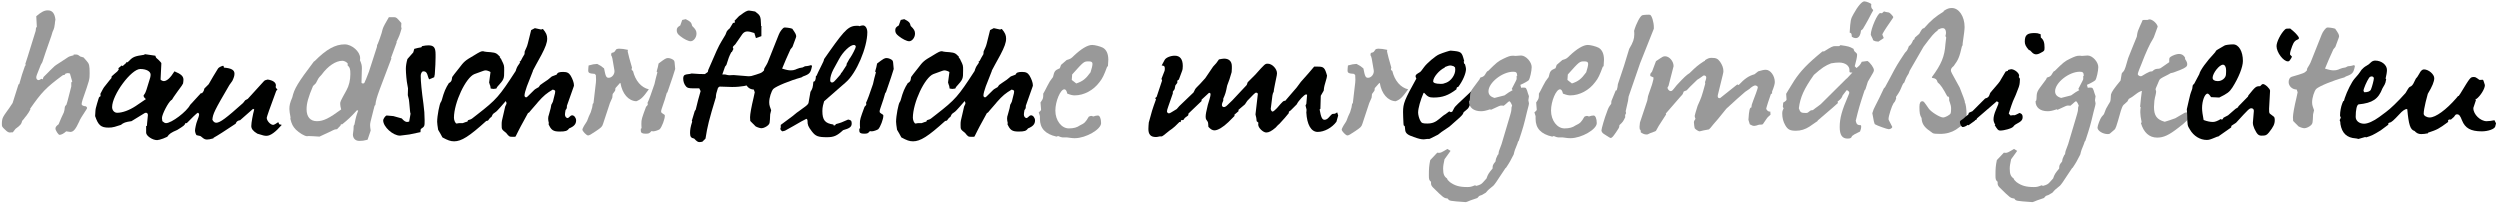 <?xml version="1.0" encoding="utf-8"?>
<!-- Generator: Adobe Illustrator 16.0.4, SVG Export Plug-In . SVG Version: 6.00 Build 0)  -->
<!DOCTYPE svg PUBLIC "-//W3C//DTD SVG 1.1//EN" "http://www.w3.org/Graphics/SVG/1.1/DTD/svg11.dtd">
<svg version="1.1" id="Ebene_1" xmlns="http://www.w3.org/2000/svg" xmlns:xlink="http://www.w3.org/1999/xlink" x="0px" y="0px"
	 width="825px" height="67px" viewBox="0 0 825 67" enable-background="new 0 0 825 67" xml:space="preserve">
<g>
	<rect x="0.425" y="5.673" fill="none" width="887.096" height="60.299"/>
	<path fill="#999999" d="M12.162,9.03l-0.193-3.676c1.677-1.419,2.645-1.935,3.805-1.935c1.483,0,2.258,0.967,2.516,3.031
		c-0.129,0.645-0.193,1.226-0.193,1.419c-0.129,0.968-0.258,1.613-0.387,1.806l-0.387,0.903l-0.387,1.29l-1.871,5.354l-1.096,3.29
		l-0.516,0.903c-1.483,3.676-1.483,3.676-1.483,4.192c0,0.452,0.322,0.838,0.774,0.838c0.193,0,0.581-0.193,0.903-0.451l0.452,0.193
		l0.258-0.774c0.709-0.709,1.483-1.419,2.193-2.193c1.484-1.484,1.613-1.548,2.516-2.128c1.548-1.032,2.516-1.677,2.967-1.935
		c0.709-0.516,0.903-0.581,2.258-0.903v-0.258h0.709c0.581,0,0.709,0.064,1.483,0.645l1.096,0.322l0.968,1.097
		c0.903,0.967,1.032,1.548,1.032,4.063c0,2.128,0,2.128-2.322,8.772c-0.193,0.645-0.322,1.161-0.322,1.419
		c0,0.451,0.516,0.709,1.419,0.774c0.258,0.193,0.387,0.387,0.387,0.516c0,0.129-0.064,0.258-0.193,0.451
		c-1.226,1.806-2.451,3.87-2.387,3.999c-1.225,2.644-1.935,3.483-2.967,3.483c-0.129,0-0.516-0.064-1.354-0.193
		c-0.774,0.709-1.612,1.161-2.193,1.161c-0.387,0-1.354-1.483-1.354-2.064c0-0.516,0.322-0.903,1.032-1.419
		c0.839-1.999,0.968-2.322,1.742-3.934c0.193-0.581,0.258-1.097,0.258-1.226c0.064-0.774,0.129-0.838,0.581-1.29l0.323-1.032
		c0.451-1.677,0.903-3.548,1.161-4.515l0.129-0.516v-1.096c0-0.258,0-0.323,0.322-0.452l-0.774-2.709
		c-0.323-0.064-0.516-0.129-0.645-0.129c-0.193,0-0.452,0.064-0.838,0.193l-0.258,0.387c-0.451,0.064-0.451,0.064-0.709,0.193
		c-5.418,3.999-6.901,5.547-10.707,11.029l0.129,0.129c-0.516,0.968-0.581,1.097-1.29,2.064c-0.581,0.709-0.645,0.774-0.903,1.161
		L7.324,39.86c-0.258,1.096-0.581,1.483-2.193,2.645l-0.903,1.161H3.841C3.519,43.73,3.325,43.73,3.261,43.73
		c-0.452,0-0.903-0.258-1.548-0.902c-1.097-1.032-1.097-1.032-1.097-2c0-0.903,0.129-1.677,0.452-2.257
		c0.193-0.387,0.581-0.967,1.097-1.677c0.451-0.58,1.161-1.612,1.999-2.902c0.516-1.612,0.903-2.773,1.935-6.127l0.258-0.129
		c0.838-2.967,0.967-3.418,1.87-5.934c0.194-0.194,0.258-0.323,0.258-0.387l-0.129-0.322l0.774-2.387l2.644-8.514l0.129-1.161
		H12.162z"/>
	<path fill="#000100" d="M39.058,22.51l1.097-0.903l0.322,0.194l1.161-1.032l0.129-0.322l0.323,0.129
		c1.806-1.871,2.128-2,5.611-2.516v-0.193l3.547,0.516l0.258,0.645c0.258,0.258,0.516,0.516,0.645,0.58
		c0.645,0.645,1.097,1.097,1.097,1.29l-0.258,5.289c-0.064,0.193,0.645,0.581,1.032,0.581c1.032,0,2.193-1.032,3.547-3.225
		c2.193,0.903,2.967,1.612,2.967,2.773c0,0.323-0.064,0.774-0.129,1.226l-0.451,0.774c-0.903,1.226-1.806,2.451-2.645,3.676
		l-0.516,0.839c0,0.064-0.129,0.129-0.258,0.193c-0.968,0.645-3.096,4.708-3.096,5.934c0,0.193,0.064,0.58,0.129,1.032
		c0.516,0.452,0.839,0.645,1.226,0.645c1.806,0,6.837-3.806,7.934-5.999l3.547-3.87h0.387c0.323-0.387,0.516-0.645,0.581-0.839
		l0.194-0.709l1.419-1.419c0.967-1.741,2-3.418,3.031-5.095c0.129-0.323,0.774-0.709,1.548-0.968h0.323l0.129,0.581
		c2.451,0.194,3.483,0.774,3.483,2c0,0.709-0.193,1.29-0.709,2.387l-0.967,1.354c-4.902,8.385-5.482,9.546-5.612,11.48
		c0.387,0.709,0.774,0.968,1.29,0.968c1.226,0,3.29-1.548,8.836-6.515l0.709-0.903c0.452-0.258,0.774-0.452,0.838-0.452l5.289-5.805
		c0.258-0.323,0.645-0.452,1.29-0.581c1.742,0.258,2.709,0.967,2.709,1.935l-0.064,0.451v0.129c0,0.129,0,0.129,0.581,0.838
		l-0.387,0.322c-2.128,5.676-3.16,8.708-3.16,8.965c0,0.968,1.225,2.322,2.128,2.322c0.258,0,0.967-0.387,1.677-0.903l0.323,0.709
		l0.838,0.194c-2.064,2.386-3.741,3.612-5.031,3.612c-0.645,0-1.032-0.064-3.031-0.709c-1.419-0.839-2-1.613-2-2.516
		c0-1.096,0.516-3.87,0.968-5.482l-0.387-0.193l-4.257,3.741c-0.838,0.129-1.226,0.451-1.483,1.161
		c-3.483,2.322-5.87,3.87-7.289,4.644l-0.064,0.194c-1.161,0.322-1.612,0.387-2.128,0.387s-0.968-0.193-1.419-0.581
		c-0.387-0.322-0.709-0.58-0.774-0.58l-1.161-0.258c-0.258-0.064-0.581-1.032-0.581-1.548c0-0.516,0.387-2.451,0.709-3.161
		c0.387-0.967,0.645-1.742,0.645-2.193c0-0.194-0.258-0.516-0.387-0.516c-0.129,0-0.709,0.452-1.484,1.226l-2.193,2.193h-0.451
		c-0.258,0.709-0.516,0.903-2.709,2.258c-2,0.838-2.645,1.29-3.29,2.257l-1.354,0.581c-0.903,0.322-1.612,0.516-2,0.516
		c-1.548,0-3.612-1.419-3.612-2.451v-2.193l0.258-0.064l0.064-0.903c0.129-1.354,0.258-2.322,0.258-2.645
		c0-0.516-0.258-0.774-0.645-0.774c-0.129,0-0.323,0.064-0.452,0.129l-4.321,2.645c-1.935,0.258-2.645,0.516-3.483,1.226
		l-2.064,0.645c-0.645,0.193-1.354,0.258-2,0.258c-2.516,0-3.418-0.774-4.451-3.805c0.064-1.419,0.129-2.322,0.258-2.709
		c0.258-0.968,0.516-1.935,0.838-2.903c0.064-0.387,0.258-0.709,0.322-0.709l0.387-0.258l-0.064-0.774
		c0.645-1.29,1.161-2.193,1.483-2.516l1.483-1.87l0.709-0.839v-0.322c0-0.193,0-0.193,0.967-1.032
		c0.968-0.774,0.968-0.774,1.419-1.419L39.058,22.51z M48.152,32.701c-0.516-0.387-0.774-0.838-0.774-1.096
		c0-0.129,0-0.129,0.452-0.774c0.193-0.258,0.709-1.677,1.419-4.192c0.258-0.709,0.452-1.419,0.452-2
		c0-1.097-1.419-1.871-3.418-1.871c-2.967,0-9.288,8.514-9.288,12.577c0,1.032,0.709,1.871,1.677,1.871
		c1.741,0,3.999-0.838,6.063-2.193L48.152,32.701z"/>
	<path fill="#999999" d="M123.229,36.377c-1.096,4.257-1.096,4.257-1.096,4.966c0,0.387,0.064,0.967,0.193,1.742l-1.032,3.031
		c-1.226,0.322-1.806,0.387-2.709,0.387c-1.29,0-2.128-0.838-2.128-2.128c0-0.129,0.064-0.71,0.193-1.548l0.064-1.291l0.258-0.451
		c0.452-2.387,0.581-2.838,1.226-4.58l-0.387-0.129c-2.129,2.322-2.967,3.096-4.967,4.708l-0.322-0.129l-0.129,0.452l-1.161,1.226
		c-0.645,0.064-0.774,0.064-1.29,0.323l-0.387,0.193c-0.581,0.258-2.258,1.097-4.128,1.935l-2.064-0.129l-1.612-0.064
		c-0.193,0.064-0.322,0.064-0.387,0.064c-0.839,0-2.645-1.097-3.741-2.192c-0.967-1.032-1.354-1.742-1.806-3.548l0.064-0.452
		c-0.258-1.354-0.387-2.193-0.387-2.773c0-1.226,0.193-2.064,0.967-3.87c0.645-2.838,1.742-4.708,7.16-11.868l0.193-0.064
		c3.87-3.935,6.837-5.547,9.933-5.547c2.386,0,5.095,2.387,5.095,4.515c0,0.193,0,0.387-0.064,0.709
		c0.516,1.161,0.645,1.741,0.645,2.645l-0.129,4.708c0,0.194,0.193,0.323,0.387,0.323c0.516,0,0.516,0,0.838-0.838
		c0.129-0.194,0.129-0.194,1.226-3.032l2.645-8.191l0.064-0.645l0.193-0.322c0.645-1.612,0.709-1.871,1.29-3.612
		c0.387-1.613,0.516-1.871,1.097-2.967c0.258-0.387,0.516-0.838,0.774-1.354c0.193-0.322,0.387-0.645,0.516-0.903h1.806
		c0.709,0.064,0.774,0.129,2.322,1.935l-0.064,1.226c0,0.129,0.064,0.322,0.129,0.581c-0.581,2.064-0.709,2.386-1.677,4.386
		l0.065,0.193l-1.871,5.096l0.129,0.193l-3.806,10.062c-0.967,2.644-1.354,3.87-1.483,5.289l-0.258,0.258L123.229,36.377z
		 M104.396,27.154c-0.064,0.258-0.452,0.645-1.097,1.226c-1.548,3.676-2.128,5.676-2.128,7.675c0,2.516,1.226,3.935,3.418,3.935
		c2.128,0,4.063-0.967,7.998-3.87c-0.193-0.709-0.323-1.354-0.323-1.806c0-0.774,0-0.774,2.064-4.515
		c0.839-1.483,1.29-3.354,1.29-5.354c0-1.677-0.129-2.128-0.967-2.967c0.064-0.129,0.129-0.258,0.129-0.322
		c0-0.452-1.032-1.097-1.806-1.097c-2.193,0-4.772,1.742-6.836,4.58c-0.581,0.581-0.968,1.032-1.097,1.29L104.396,27.154z"/>
	<path fill="#000100" d="M136.709,16.125c1.097-0.322,1.29-0.322,2.322-0.516l0.258-0.387c0.967-0.193,1.419-0.258,2.064-0.258
		c1.806,0,2.386,0.709,2.386,2.967v1.032l-0.064,2.387c-0.064,1.548-0.129,2.645-0.193,3.16l-0.129,0.645
		c0,0.194-0.064,0.387-0.193,0.387l-1.548,0.645c-0.129-0.258-0.193-0.516-0.258-0.581c-0.452-1.677-0.774-2.064-1.677-2.064
		c-0.451,0-0.838,0.709-0.838,1.483c0,1.935,0.323,5.096,0.903,9.288c0.258,1.806,0.387,3.612,0.387,5.354
		c0,1.999,0,2.064-1.161,2.838c-0.129,0.064-0.193,0.323-0.193,0.709v0.387l-3.676,0.774c-3.032,0.387-3.032,0.387-3.096,0.387
		c-2.322,0-5.547-2.902-5.547-5.031c0-0.516,0.774-1.613,1.161-1.613l2.193,0.194l2.773,0.774c0.709,0.838,1.29,1.161,1.742,1.161
		c0.193,0,0.451-0.064,0.709-0.129l0.451-2.58c-0.129-0.322-0.129-0.58-0.193-1.096c-0.193-2.193-0.322-3.741-0.452-3.999
		c-0.129-0.581-0.258-1.032-0.258-1.032l0.064-2.258c0-0.129-0.064-0.516-0.193-1.096c-0.258-1.097-0.516-3.87-0.516-5.354
		c0-0.968,0.193-2.128,0.516-3.225l1.935-2.193L136.709,16.125z"/>
	<path fill="#000100" d="M163.799,29.218c-0.452,0.064-0.774,0.129-0.968,0.129s-0.516-0.065-0.903-0.129
		c-0.064-0.516-0.129-1.032-0.258-1.161c-0.129-0.516-0.258-0.839-0.258-0.839l0.452-3.418c0-0.129-1.097-0.58-1.548-0.58
		c-0.258,0-0.581,0.064-0.903,0.193l-2.838,1.032c-2.838,1.097-6.772,9.417-6.772,14.448c0,0.839,0.516,1.935,0.903,1.871
		l0.774-0.129h1.226c0.838-0.323,1.032-0.387,1.548-0.516l0.193-0.451c0.709-0.194,1.161-0.387,1.29-0.516l1.741-1.354
		c6.386-4.966,7.224-5.934,12.707-14.383l0.129-0.452c0.323-0.903,0.516-1.226,1.354-2.386l-0.258-0.129
		c0.258-0.194,0.451-0.387,0.451-0.387c0.194-0.387,0.387-0.774,0.581-1.097l0.645-1.096l0.064-0.903
		c0.064-0.129,0.258-0.581,0.581-1.29c0.323-0.709,0.323-0.774,1.548-5.741l1.226-0.645l2.064,0.452l0.581-0.193
		c1.097,1.29,1.419,2.064,1.419,3.225c0,1.29-0.581,2.838-1.871,5.289l-1.806,3.29l-1.032,1.935v0.129l-2,5.095
		c-0.451,1.29-0.774,2.387-0.774,3.032c0,0.322,0.258,0.581,0.516,0.581s0.258,0,2.709-2.451c0.129-0.129,0.387-0.322,0.645-0.452
		c0.193-0.129,0.516-0.322,0.709-0.387c0.064-0.064,0.387-0.387,0.581-0.774l1.096-0.774c1.29-0.839,1.677-1.097,2.773-2.064
		l1.548-0.581c0.323-0.709,0.839-0.903,2.193-0.903c1.29,0,1.87,0.323,2.451,1.226c0.645,1.097,1.097,2.322,1.097,3.161
		c0,0.129,0,0.258-0.064,0.387l-2.258,6.386c0,0.838-0.064,0.967-0.451,1.419c-0.129,0.774-0.193,1.161-0.193,1.483
		c0,0.645,0.387,1.161,0.903,1.161c0.129,0,0.129,0,1.032-0.774c0.129-0.064,0.258-0.129,0.452-0.129c0.645,0,1.29,0.838,1.29,1.677
		c0,1.225-0.709,2-2.322,2.644c-0.58,0.839-1.161,1.032-3.096,1.032c-2.128,0-2.838-0.451-3.741-2.58l0.193-0.064
		c-0.193-0.645-0.258-1.29-0.258-1.612c0-0.452,0.065-0.838,0.258-1.354c0.322-1.29,0.581-2.064,0.581-2.128
		c0.129-0.645,0.193-1.032,0.193-1.097l0.322-0.581c0.129-0.129,0.323-0.709,0.452-1.419c0.193-0.903,0.387-1.548,0.452-1.806
		l0.064-0.645c0-0.129-0.064-0.258-0.064-0.258l-0.709-0.322c-2.064,1.226-3.032,2-4.966,4.192l-0.194,0.258l-2.128,2.451
		l-0.581,0.709c-0.064,0-0.129,0.064-0.322,0.129l-1.548,2.838c-0.516,0.968-1.226,2.193-1.613,3.032
		c-0.387,0.709-0.709,1.354-0.838,1.677s-0.129,0.322-1.032,0.322c-1.161,0-1.226-0.064-2.193-1.29
		c-1.483-1.161-1.483-1.161-1.483-2.644c0-1.161,0-1.161,0.709-4.063l0.452-2c0.322-0.581,0.451-0.967,0.451-1.097
		c0-0.193-0.129-0.387-0.258-0.709l-1.806,2.064c-0.71,0.774-1.161,1.29-1.354,1.419l-0.968,0.709
		c-0.129,0.065-0.322,0.452-0.581,1.032c-0.516,0.322-0.645,0.516-1.161,1.226l-0.581,0.129c-5.611,5.095-8.191,6.708-10.578,6.708
		c-1.225,0-2.064-0.322-3.87-1.29c-0.645-1.225-0.774-1.419-1.419-2.515c-0.194-1.162-0.323-2.193-0.323-2.645
		c0-1.935,0.774-5.998,1.226-6.514c0.129-0.129,0.193-0.323,0.322-0.709c0.709-2.645,1.29-3.935,2.322-5.547
		c0.581-0.258,0.903-0.709,0.967-1.226l0.129-0.774c0,0,0.258-0.387,0.709-0.968l1.484-1.87c1.741-2.322,2.064-2.58,4.837-4.192
		c2.193-1.354,2.515-1.484,3.16-1.484c0.064,0,0.258,0.065,0.516,0.129c0.129,0.064,1.097,0.129,2,0.193
		c1.741,0.193,1.935,0.322,3.161,1.612l-0.194,0.258l0.258,0.129c0.129,0.064,0.129,0.129,0.193,0.193l0.129,0.323
		c0.903,1.806,0.903,1.806,0.903,3.418c0,2.967,0,2.967-2.322,5.547L163.799,29.218z"/>
	<path fill="#999999" d="M196.242,24.38c-1.806-0.129-2.128-0.322-2.128-1.161c0-0.452,0.064-1.032,0.129-1.613
		c1.483-0.387,1.677-0.451,2.838-0.516c1.161,0.58,1.29,0.709,2.258,1.483c0.516,2.645,0.709,3.096,1.548,3.096
		c1.097,0,2.064-1.29,1.871-2.451c-0.709-4.386-0.709-4.386-1.097-5.031l0.129-0.709c0.581-0.129,0.903-0.258,1.032-0.451
		l0.516-0.709c0.064-0.129,0.58-0.258,0.903-0.258c0.838,0,1.871,0.129,2.967,0.387c-0.064,0.322-0.064,0.451-0.064,0.581
		c0,0.193,0.903,3.676,1.419,5.289c-0.064,0.194-0.129,0.387-0.129,0.581s0.129,0.323,0.452,0.516
		c0.774,3.225,2.709,5.482,5.224,6.063c-1.935,2.709-2.645,3.354-4.128,3.934c-2.645-0.129-4.644-2.515-5.224-5.998h-0.194
		l-1.483,1.677c0,0.516-0.064,0.838-0.193,0.968l-0.709,0.967l-0.129,1.226l-0.774,1.741l-2.258,6.837
		c-0.322,1.032-0.581,1.226-2.386,2.451c-1.613,1.097-2.193,1.419-2.58,1.419c-0.516,0-1.871-1.419-1.871-1.935
		c0-0.258,0.516-1.291,1.161-2.193c0.193-0.323,0.323-0.516,0.387-0.645c0.387-1.032,0.774-2.064,1.225-2.902
		c0.452-1.354,0.581-1.935,0.645-2.709l0.258-0.323l0.645-5.547c0.129-0.903,0.193-1.612,0.193-2.128l-0.064-1.548L196.242,24.38z"
		/>
	<path fill="#999999" d="M211.722,42.311c-0.064-0.645-0.064-1.225-0.064-1.612c0-1.226,0.129-1.677,1.548-5.482
		c0.387-0.322,0.581-0.645,0.581-0.903c0-0.064-0.064-0.194-0.129-0.323c0.451-0.903,1.225-2.967,2.322-6.256
		c0.387-1.741,0.452-2,0.967-3.87l-0.258-0.258c0.387-1.354,0.452-1.548,0.645-2.645c2.128-1.612,2.451-1.806,3.161-1.806
		c0.645,0,1.677,0.451,1.935,0.838c0.194,0.322,0.194,0.516,0.387,2.773l-0.838,2.645l-1.742,5.095l-0.193,0.129
		c-0.258,0.968-0.516,1.871-0.645,2.193c-1.161,3.418-1.226,3.547-1.226,3.934c0,0.387,0,0.387,1.097,1.097
		c0.064,0.064,0.129,0.193,0.129,0.322c0,1.161-0.967,3.677-1.677,4.451c-0.323,0.258-1.548,0.709-2.128,0.709
		c-0.194,0-0.323,0-0.645-0.064c-0.645,0.773-0.839,0.839-1.935,0.839c-1.097,0-1.548-0.259-1.548-1.032v-0.581L211.722,42.311z
		 M226.298,6.321c1.548,0.774,1.871,1.097,2.128,2.257c1.097,1.032,1.419,1.613,1.419,2.516c0,1.29-0.967,2.516-1.935,2.516
		c-0.774,0-2.193-0.709-3.418-1.677c-0.903-0.709-1.161-1.161-1.161-1.935c0-0.709,0.193-1.032,1.161-1.612l0.645-1.806
		L226.298,6.321z"/>
	<path fill="#000100" d="M243.906,5.289l0.581-0.387c1.226-0.967,2.064-1.419,2.645-1.419c0.193,0,0.516,0.064,0.967,0.129
		c0.258,0.064,0.645,0.129,1.097,0.193c1.677,1.226,1.871,1.548,1.935,4.257v0.451l0.193,0.258l-0.064,0.258v1.032v1.87
		l-1.806,0.645l-0.516-1.677c-1.226-0.387-1.677-0.516-2.387-0.516c-0.581,0-1.161,0.322-1.548,0.838l-2.322,3.354
		c-0.064,0.064-0.129,0.193-0.322,0.323c-0.322,0.258-0.516,0.516-0.516,0.774c0,0.064,0.064,0.258,0.194,0.451l-0.516,1.032
		l-0.194,0.064c-0.774,1.483-0.903,1.935-1.612,4.192l-0.452,0.581l-0.903,2.58h0.903c0.709,0.193,1.226,0.258,1.419,0.258
		l1.419-0.064l5.547,0.452l1.032-0.129c0.645,0,1.161,0.516,1.354,1.419l-0.193,0.129l-0.838,0.903l-0.581,0.581h-1.483
		c-0.194,0-0.709,0.064-1.354,0.258c-1.226,0.193-2.387,0.323-3.999,0.323c-0.838,0-2.645-0.065-4.128-0.129l-0.516,0.387
		c-0.516,1.548-0.709,2.257-0.709,3.161c-2.257,7.417-2.773,9.481-3.418,13.609l-1.032,1.031c-0.323,0.064-0.709,0.13-0.968,0.13
		c-0.516,0-0.903-0.259-1.741-1.161c-1.032-0.193-1.354-0.646-1.354-1.807c0-1.096,0.129-1.999,0.709-3.805l-0.129-0.258
		l0.967-3.225l0.322-0.452c0.709-2.967,0.839-3.418,1.613-6.127l-0.452-0.903h-1.871c-1.483,0-2.064-0.129-2.451-0.581
		c-0.645-0.709-0.968-1.677-0.968-2.644c0-0.645,0.194-1.097,0.581-1.226c0.258-0.129,0.645-0.194,1.226-0.258
		c0.193,0,0.516-0.064,0.967-0.193c2.322,0.193,3.225,0.193,4.386,0.193l0.967-0.709l0.129-0.645
		c2.451-5.74,3.418-7.869,4.322-9.352l1.354-2.257l0.387-0.968c0-0.129,0.452-0.709,1.032-1.161l1.096-1.806h0.194
		c0.258,0,0.451-0.129,0.451-0.258c0-0.129-0.064-0.258-0.193-0.387L243.906,5.289z"/>
	<path fill="#000100" d="M267.964,21.801c-0.451,2.257-0.774,2.644-2.967,3.418l-0.516,0.322c-3.805,1.032-8.32,2.902-9.288,3.806
		c-0.645,0.709-1.354,2.902-1.354,4.386c0,0.516,0.064,0.967,0.193,1.354c0.258,0.774,0.452,1.29,0.452,1.29l-0.323,1.354
		c-0.129,2.967-0.129,2.967-0.645,3.547c-0.516,0.516-1.548,1.032-2.193,1.032c-0.452,0-1.161-0.193-1.935-0.58l-1.806-1.806
		c-0.064-0.709-0.064-1.032-0.064-1.226c0-1.032,0.451-3.483,1.161-6.45l0.387-1.806l-0.323-0.903c-1.419,0-2.644-1.097-2.644-2.451
		c0-0.903,0.387-1.548,0.967-1.741c4.192-1.226,4.192-1.226,5.031-2.064l0.129-0.709c0.645-1.032,1.032-1.742,1.097-1.935
		c1.226-3.032,2.451-6.127,3.676-9.224c0.387-1.032,1.354-2.257,1.806-2.322s2,0.129,2.645,0.387c1.096,1.548,1.29,1.935,1.29,2.58
		c0,0.064-0.064,0.258-0.129,0.452l-1.097,2.967l-0.645,0.774c-1.419,3.161-1.677,3.677-2.773,6.386
		c1.419,0.451,2.193,0.581,2.838,0.581c0.581,0,1.032-0.064,1.548-0.258c0.064-0.064,0.581-0.258,1.354-0.516l1.032-0.194
		l0.774-0.387l0.645-0.064c0.193,0,0.774-0.129,1.419-0.323L267.964,21.801z"/>
	<path fill="#000100" d="M261.644,38.248l1.161-0.967l2.58-1.871c0.839-0.58,1.29-1.032,1.419-1.419c0,0,0.258-1.29,0.645-3.676
		c0.709-1.097,0.774-1.419,0.968-3.354c0.581-0.064,0.774-0.581,0.838-1.871c0.064-0.064,0.193-0.064,0.193-0.064l0.581-1.29
		c0.581-1.096,1.097-2.257,1.677-3.418c0.064-0.064,0.129-0.387,0.258-0.838c0.838-1.161,1.548-2.193,1.806-2.58
		c5.353-7.546,6.45-8.514,9.546-8.385l0.193,0.129c0.645-0.193,1.096-0.258,1.29-0.258c0.774,0,1.419,0.967,1.419,2.257
		c0,5.031-3.612,13.545-7.095,16.512l-7.159,6.256l-0.387,1.419c-0.129,0.58-0.193,1.161-0.193,1.806
		c0,3.032,0.903,4.063,3.612,4.451l0.129,0.322c0.451,0,0.516-0.064,0.709-0.452c1.677-0.451,2-0.58,3.999-1.483h0.194
		c0.838,0.194,1.032,0.387,1.032,1.29c0,1.097-0.709,1.612-2.838,2.193c-2,1.87-3.096,2.321-5.289,2.321
		c-2.967,0-3.805-0.322-5.031-1.935s-1.419-2.128-1.419-3.483c0-0.323-0.193-0.645-0.387-0.645l-1.612,0.838
		c-1.806,1.032-3.547,2.064-5.354,3.032c0,0.064-0.387,0.129-0.967,0.258c-0.452-0.322-0.645-0.516-0.645-0.968
		c0-0.064,0.064-0.193,0.129-0.322v-0.838L261.644,38.248z M280.477,19.221c0.839-1.226,1.935-3.418,1.935-3.806
		c0-0.322-0.258-0.581-0.645-0.581c-1.226,0-3.612,2.258-4.902,4.708l-1.871,3.418c-0.645,1.226-1.032,2.516-1.032,3.547
		c0,0.452,0.258,0.709,0.581,0.709c0.516,0,0.516,0,2.773-2.58c0.129-0.258,0.193-0.452,0.258-0.516
		c-0.064,0,0.129-0.129,0.258-0.258l1.548-2.387v-0.387l0.967-1.742L280.477,19.221z"/>
	<path fill="#000100" d="M283.831,42.311c-0.064-0.645-0.064-1.225-0.064-1.612c0-1.226,0.129-1.677,1.548-5.482
		c0.387-0.322,0.581-0.645,0.581-0.903c0-0.064-0.064-0.194-0.129-0.323c0.451-0.903,1.225-2.967,2.322-6.256
		c0.387-1.741,0.452-2,0.967-3.87l-0.258-0.258c0.387-1.354,0.452-1.548,0.645-2.645c2.128-1.612,2.451-1.806,3.161-1.806
		c0.645,0,1.677,0.451,1.935,0.838c0.194,0.322,0.194,0.516,0.387,2.773l-0.838,2.645l-1.742,5.095l-0.193,0.129
		c-0.258,0.968-0.516,1.871-0.645,2.193c-1.161,3.418-1.226,3.547-1.226,3.934c0,0.387,0,0.387,1.097,1.097
		c0.064,0.064,0.129,0.193,0.129,0.322c0,1.161-0.967,3.677-1.677,4.451c-0.323,0.258-1.548,0.709-2.128,0.709
		c-0.194,0-0.323,0-0.645-0.064c-0.645,0.773-0.839,0.839-1.935,0.839c-1.097,0-1.548-0.259-1.548-1.032v-0.581L283.831,42.311z
		 M298.408,6.321c1.548,0.774,1.871,1.097,2.128,2.257c1.097,1.032,1.419,1.613,1.419,2.516c0,1.29-0.967,2.516-1.935,2.516
		c-0.774,0-2.193-0.709-3.418-1.677c-0.903-0.709-1.161-1.161-1.161-1.935c0-0.709,0.193-1.032,1.161-1.612l0.645-1.806
		L298.408,6.321z"/>
	<path fill="#000100" d="M315.242,29.218c-0.452,0.064-0.774,0.129-0.968,0.129s-0.516-0.065-0.903-0.129
		c-0.064-0.516-0.129-1.032-0.258-1.161c-0.129-0.516-0.258-0.839-0.258-0.839l0.452-3.418c0-0.129-1.097-0.58-1.548-0.58
		c-0.258,0-0.581,0.064-0.903,0.193l-2.838,1.032c-2.838,1.097-6.772,9.417-6.772,14.448c0,0.839,0.516,1.935,0.903,1.871
		l0.774-0.129h1.226c0.838-0.323,1.032-0.387,1.548-0.516l0.193-0.451c0.709-0.194,1.161-0.387,1.29-0.516l1.741-1.354
		c6.386-4.966,7.224-5.934,12.707-14.383l0.129-0.452c0.323-0.903,0.516-1.226,1.354-2.386l-0.258-0.129
		c0.258-0.194,0.451-0.387,0.451-0.387c0.194-0.387,0.387-0.774,0.581-1.097l0.645-1.096l0.064-0.903
		c0.064-0.129,0.258-0.581,0.581-1.29c0.323-0.709,0.323-0.774,1.548-5.741l1.226-0.645l2.064,0.452l0.581-0.193
		c1.097,1.29,1.419,2.064,1.419,3.225c0,1.29-0.581,2.838-1.871,5.289l-1.806,3.29l-1.032,1.935v0.129l-2,5.095
		c-0.451,1.29-0.774,2.387-0.774,3.032c0,0.322,0.258,0.581,0.516,0.581s0.258,0,2.709-2.451c0.129-0.129,0.387-0.322,0.645-0.452
		c0.193-0.129,0.516-0.322,0.709-0.387c0.064-0.064,0.387-0.387,0.581-0.774l1.096-0.774c1.29-0.839,1.677-1.097,2.773-2.064
		l1.548-0.581c0.323-0.709,0.839-0.903,2.193-0.903c1.29,0,1.87,0.323,2.451,1.226c0.645,1.097,1.097,2.322,1.097,3.161
		c0,0.129,0,0.258-0.064,0.387l-2.258,6.386c0,0.838-0.064,0.967-0.451,1.419c-0.129,0.774-0.193,1.161-0.193,1.483
		c0,0.645,0.387,1.161,0.903,1.161c0.129,0,0.129,0,1.032-0.774c0.129-0.064,0.258-0.129,0.452-0.129c0.645,0,1.29,0.838,1.29,1.677
		c0,1.225-0.709,2-2.322,2.644c-0.58,0.839-1.161,1.032-3.096,1.032c-2.128,0-2.838-0.451-3.741-2.58l0.193-0.064
		c-0.193-0.645-0.258-1.29-0.258-1.612c0-0.452,0.065-0.838,0.258-1.354c0.322-1.29,0.581-2.064,0.581-2.128
		c0.129-0.645,0.193-1.032,0.193-1.097l0.322-0.581c0.129-0.129,0.323-0.709,0.452-1.419c0.193-0.903,0.387-1.548,0.452-1.806
		l0.064-0.645c0-0.129-0.064-0.258-0.064-0.258l-0.709-0.322c-2.064,1.226-3.032,2-4.966,4.192l-0.194,0.258l-2.128,2.451
		l-0.581,0.709c-0.064,0-0.129,0.064-0.322,0.129l-1.548,2.838c-0.516,0.968-1.226,2.193-1.613,3.032
		c-0.387,0.709-0.709,1.354-0.838,1.677s-0.129,0.322-1.032,0.322c-1.161,0-1.226-0.064-2.193-1.29
		c-1.483-1.161-1.483-1.161-1.483-2.644c0-1.161,0-1.161,0.709-4.063l0.452-2c0.322-0.581,0.451-0.967,0.451-1.097
		c0-0.193-0.129-0.387-0.258-0.709l-1.806,2.064c-0.71,0.774-1.161,1.29-1.354,1.419l-0.968,0.709
		c-0.129,0.065-0.322,0.452-0.581,1.032c-0.516,0.322-0.645,0.516-1.161,1.226l-0.581,0.129c-5.611,5.095-8.191,6.708-10.578,6.708
		c-1.225,0-2.064-0.322-3.87-1.29c-0.645-1.225-0.774-1.419-1.419-2.515c-0.194-1.162-0.323-2.193-0.323-2.645
		c0-1.935,0.774-5.998,1.226-6.514c0.129-0.129,0.193-0.323,0.322-0.709c0.709-2.645,1.29-3.935,2.322-5.547
		c0.581-0.258,0.903-0.709,0.967-1.226l0.129-0.774c0,0,0.258-0.387,0.709-0.968l1.484-1.87c1.741-2.322,2.064-2.58,4.837-4.192
		c2.193-1.354,2.515-1.484,3.16-1.484c0.064,0,0.258,0.065,0.516,0.129c0.129,0.064,1.097,0.129,2,0.193
		c1.741,0.193,1.935,0.322,3.161,1.612l-0.194,0.258l0.258,0.129c0.129,0.064,0.129,0.129,0.193,0.193l0.129,0.323
		c0.903,1.806,0.903,1.806,0.903,3.418c0,2.967,0,2.967-2.322,5.547L315.242,29.218z"/>
	<path fill="#999999" d="M342.783,37.087c0.516-0.387,0.773-0.709,0.773-0.903l-0.193-2.386c0,0,0.064-0.129,0.193-0.258
		c0.71-1.032,0.71-1.161,0.71-2.645c0.193-0.387,0.387-0.709,0.516-0.903c0.516-1.032,1.226-2.386,1.677-3.16
		c0.193-0.258,0.517-0.709,1.032-1.419c0.451-2,0.645-2.193,2.258-2.902l0.387-1.097l1.87-1.612c1.29-0.387,1.419-0.452,2.387-1.419
		c2.387-2.258,4.515-3.548,5.998-3.548c0.903,0,2.645,0.452,3.548,0.903c1.161,0.645,1.806,2,1.806,3.999
		c0,0.451-0.064,1.354-0.129,2.128l-0.258,0.129c-1.032,2.773-1.483,3.805-2.516,5.095c-1.999,2.709-5.16,4.386-8.191,4.386
		c-0.645,0-1.29-0.129-2.451-0.581c-0.193-0.903-0.516-1.419-0.967-1.419c-1.29,0-2.967,3.934-2.967,7.03
		c0,3.225,1.999,5.869,4.45,5.869c1.612,0,2.709-0.322,3.611-0.967c1.613-0.774,1.871-1.032,2.968-2.902
		c0.387-0.193,0.645-0.258,0.838-0.258c0.129,0,0.322,0.065,0.646,0.194c0.516-0.194,1.096-0.323,1.548-0.323
		c0.58,0,1.032,1.032,1.032,2.516c0,2.063-5.031,4.967-8.644,4.967c-0.322,0-0.709,0-1.161-0.064
		c-0.838-0.13-1.354-0.194-1.483-0.194h-1.419c-0.258,0-0.773-0.129-1.483-0.451l-0.516,0.193c-3.741-0.838-5.482-2.773-5.482-5.869
		v-0.193v-0.709L342.783,37.087z M355.167,27.541c2.128-0.709,3.096-1.483,4.708-3.676c0.387-1.161,0.645-2.258,0.645-2.773
		c0-0.581-0.322-0.839-1.225-0.839c-1.613,0-1.613,0-5.482,4.322l-0.13,1.806L355.167,27.541z"/>
	<path fill="#000100" d="M383.289,25.993l1.032-2.645c0.064-0.323,0.064-0.581,0.064-0.774c0-0.709-0.193-0.903-1.032-0.968
		l0.968-1.806c0.387-0.774,1.935-1.419,3.354-1.419c1.742,0,2.645,1.161,2.645,3.418c0,0.645-0.064,1.225-0.258,1.677l-1.032,2.773
		c-0.322,0.193-0.451,0.323-0.516,0.387v0.709l-0.645,0.838l-0.194,0.967c0.064,0.129-0.258,0.645-0.645,1.097v0.581l-1.483,4.257
		c-0.322,0.838-0.451,1.419-0.451,1.677c0,0.323,0.322,0.645,0.645,0.645c0.193,0,0.451-0.129,0.774-0.322l1.806-1.097l0.838-0.967
		l4.709-4.515c0.451-0.967,0.58-1.226,1.032-1.677c0.967-0.968,1.354-1.354,2.838-3.032l2.58-3.805
		c1.031-1.097,1.16-1.226,1.935-2.387c0.71-0.129,1.29-0.258,1.677-0.258c1.677,0,2.58,0.903,2.58,2.58v0.645l-0.064,1.225
		c-0.645,2.258-0.774,2.58-1.483,4.451c-0.451,2.322-0.58,2.709-1.29,4.321v0.645c-0.322,0.645-0.451,1.097-0.451,1.419
		c0,0.387,0.258,0.709,0.645,0.709c0.322,0,0.71-0.193,1.097-0.581l1.677-1.612l4.773-5.095c0.129-0.452,0.193-0.581,0.322-0.903
		c0.129-0.064,0.903-0.967,2.516-2.515c3.225-3.612,3.225-3.612,4.128-3.612c1.419,0,3.031,1.677,3.031,3.161
		c0,0.387,0,0.387-0.646,3.483c-0.387,1.935-0.387,1.935-0.451,2.645c-0.387,0.645-0.387,0.645-0.968,5.611
		c0.064,0.516,0.323,0.903,0.646,0.903c0.193,0,1.032-0.709,1.419-1.161c1.935-2.258,2.128-2.451,2.709-2.387l1.548-1.806
		l1.612-1.871c0.387-0.452,0.646-0.709,0.71-0.838l1.29-1.742c2.58-2.902,2.773-3.096,4.386-5.031h1.354
		c1.806,0,2.192,0.387,2.902,2.967l-0.129,0.774l-0.71,2.516c-0.129,0.516-0.193,0.903-0.258,1.677l-0.968,1.677l-0.129,4.321
		l-0.258,0.193c0.451,2.58,0.839,3.418,1.612,3.418c0.452,0,0.968-0.258,1.354-0.709c0.646-0.774,1.161-1.225,1.29-1.225
		l0.646-0.065c0.064,0.065,0.516-0.193,0.902-0.451l0.323,1.032l-0.581,2.064c-1.483,2-3.999,3.354-6.191,3.354
		c-2.129,0-3.548-2.386-3.741-6.45c0.064-0.323,0.064-0.645,0.064-0.838c0-0.129,0-0.258-0.064-0.387
		c-0.129-0.581-0.258-1.032-0.258-1.032c0-0.129,0.129-0.258,0.258-0.516l0.258-3.032c-0.193-0.064-0.258-0.129-0.322-0.129
		c-0.581,0-2.58,2.128-3.096,3.29l-2,2c-0.387,0.193-0.645,0.451-0.645,0.645c0,0,0,0.064,0.064,0.193
		c-1.161,1.419-1.419,1.742-3.096,3.547l-0.581,0.516l-0.709,0.774c-1.354,1.161-2.258,1.612-3.097,1.612
		c-1.031,0-2.645-1.548-2.645-2.58c0-0.194,0-0.387,0.064-0.645l-0.58-0.516c-0.064-0.516-0.129-0.967-0.129-1.097
		c-0.193-0.709-0.258-1.161-0.258-1.161l0.773-6.708c0-0.258-0.258-0.452-0.645-0.452c-0.193,0-1.161,0.903-2.838,2.709
		l-0.774,1.161l-2.128,1.806V36.7l-1.354,1.161l0.064,0.387l-2.064,2.064c-1.741,1.677-3.482,2.709-4.579,2.709
		c-0.646,0-1.226-0.323-2-1.161c0-0.839-0.129-1.677-0.258-1.742l-0.516-0.774c-0.064-0.193-0.129-0.452-0.129-0.838
		c0-0.774,0.193-1.742,0.709-3.87l0.581-1.935c0.258-0.838,0.322-1.29,0.322-1.548c0-0.387-0.129-0.516-0.516-0.516l-2.451,2.258
		v0.451l-4.321,4.128c0,0.323-0.064,0.581-0.129,0.645l-0.968,0.709c-0.129,0.064-0.322,0.387-0.581,0.774l-0.773,0.065
		l-0.129,0.645l-0.387-0.064c-1.032,1.097-2.129,2.064-2.451,2.258c-0.71,0.516-1.226,0.838-1.226,0.903
		c-1.161,0.968-2,1.612-2.193,1.612h-0.645c-0.968,0.193-0.968,0.193-1.29,0.193c-1.677,0-2.451-0.838-2.451-2.644
		c0-0.645,0.064-1.354,0.129-2.128c0.968-3.612,1.097-4.128,2.387-7.676c-0.193-0.193-0.258-0.322-0.258-0.387
		s0.193-0.193,0.451-0.387l1.806-5.417L383.289,25.993z"/>
	<path fill="#999999" d="M446.821,24.38c-1.806-0.129-2.128-0.322-2.128-1.161c0-0.452,0.064-1.032,0.129-1.613
		c1.483-0.387,1.677-0.451,2.838-0.516c1.161,0.58,1.29,0.709,2.257,1.483c0.517,2.645,0.71,3.096,1.549,3.096
		c1.096,0,2.063-1.29,1.87-2.451c-0.71-4.386-0.71-4.386-1.097-5.031l0.129-0.709c0.581-0.129,0.903-0.258,1.032-0.451l0.516-0.709
		c0.064-0.129,0.581-0.258,0.903-0.258c0.839,0,1.87,0.129,2.967,0.387c-0.064,0.322-0.064,0.451-0.064,0.581
		c0,0.193,0.903,3.676,1.419,5.289c-0.064,0.194-0.129,0.387-0.129,0.581s0.129,0.323,0.451,0.516
		c0.774,3.225,2.709,5.482,5.225,6.063c-1.935,2.709-2.645,3.354-4.128,3.934c-2.645-0.129-4.644-2.515-5.225-5.998h-0.193
		l-1.483,1.677c0,0.516-0.064,0.838-0.193,0.968l-0.71,0.967l-0.129,1.226l-0.773,1.741l-2.258,6.837
		c-0.322,1.032-0.58,1.226-2.387,2.451c-1.612,1.097-2.192,1.419-2.579,1.419c-0.517,0-1.871-1.419-1.871-1.935
		c0-0.258,0.517-1.291,1.161-2.193c0.193-0.323,0.322-0.516,0.387-0.645c0.388-1.032,0.774-2.064,1.226-2.902
		c0.452-1.354,0.581-1.935,0.646-2.709l0.258-0.323l0.645-5.547c0.129-0.903,0.193-1.612,0.193-2.128l-0.064-1.548L446.821,24.38z"
		/>
	<path fill="#000100" d="M483.457,21.22c0.193,0.709,0.323,1.226,0.323,1.548c0,1.483-1.097,3.999-2.58,5.934
		c-0.388,0-0.517,0.129-0.581,0.774c-2.645,2-4.579,2.709-7.546,2.709c-1.419,0-1.936-0.258-3.096-1.548h-0.194
		c-1.031,2.387-1.806,5.096-1.806,6.515c0,0.709,0.322,2,0.774,2.773c0.387,0.709,0.773,0.838,2.257,0.838
		c1.677,0,2.709-0.452,4.063-1.612c0.903-0.774,1.548-1.29,1.871-1.419c0.193-0.129,0.645-0.452,1.29-0.968l0.58,0.258l0.451-0.194
		l0.646-1.225c-0.064-0.129,1.677-1.871,4.45-4.386c1.87-1.741,3.418-3.354,4.515-4.773c0.322-0.387,0.581-0.581,0.774-0.581
		c0.322,0,0.773,0.71,0.773,1.354c0,0.968-2.063,3.935-4.128,5.87c-0.645,0.581-1.031,1.032-1.096,1.161l-0.259,0.645
		c-0.193,0.451-0.387,0.838-0.709,1.096c-0.387,0.323-0.774,0.709-1.226,1.032c-0.064,0.258-0.193,0.451-0.322,0.709
		c-0.517,0.645-0.646,0.838-4.386,4.063l-2.58,1.741l-1.161,0.903l-2.322,1.161c-0.322,0.193-0.58,0.258-0.645,0.258h-0.646
		c-0.967,0.129-0.967,0.129-1.097,0.129c-0.838,0-1.741-0.193-3.289-0.774c-1.999-0.645-2.709-1.226-2.838-2.257
		c-0.064-0.71-0.129-1.161-0.129-1.226c0-0.065-0.129-0.194-0.387-0.387l-0.064-0.774c-0.065-1.354-0.13-2.645-0.13-3.612
		c0-2.838,0.517-4.063,4.387-11.029c-0.129-0.323-0.259-0.516-0.259-0.709c0-0.516,0.13-0.645,1.549-1.484
		c0.129-0.064,0.58-0.645,1.225-1.548c0.903-1.29,3.87-3.805,5.031-4.257c1.354-0.581,3.483-1.226,3.741-1.226
		c3.677,0.323,3.677,0.323,4.515,3.483l-0.193,0.129l0.193,0.709L483.457,21.22z M476.749,22.316
		c-1.741,0.774-3.805,3.161-3.805,4.515c0,0.516,0.838,0.838,2.386,0.838c0.903,0,0.903,0,1.936-0.387
		c1.548-0.581,2.967-2.516,2.967-4.257c0-0.129,0-0.387-0.064-0.774l-0.451-0.387c-0.517-0.194-0.903-0.258-1.097-0.258
		c-0.452,0-1.032,0.194-1.807,0.516L476.749,22.316z"/>
	<path fill="#999999" d="M474.299,50.374c0.258,0.064,0.387,0.064,0.451,0.064c0.71,0,0.839-0.064,2.902-1.29l1.032,0.646l-2,2.773
		c-0.322,1.483-0.451,2.257-0.451,3.096c0,1.741,0.322,2.58,1.29,3.225c0.129,0.452,0.322,0.646,0.968,1.226
		c1.612,1.161,3.096,1.612,5.74,1.612c0.968,0,1.419-0.129,2.516-0.58l0.451,0.193c1.226-0.322,1.677-0.58,2.193-1.161l1.16-1.29
		c0.452-1.354,0.71-1.741,2-3.289c0-1.032,0.064-1.226,0.968-2.322c0.129-0.902,0.193-1.097,0.709-2.128l0.258-0.259
		c0.064-0.58,0.129-0.967,0.193-1.096l0.839-2.258l2.516-8.449c0.387-1.226,0.58-2.064,0.645-2.322c0,0,0.129-0.709,0.129-1.354
		l0.194-0.58c-0.323-0.839-0.71-1.419-0.903-1.419c-0.129,0-0.58,0.323-1.161,0.903c-0.129,0.129-0.387,0.322-0.709,0.581
		c-0.259-0.064-0.517-0.064-0.774-0.064c-0.451,0-0.451,0-3.482,1.419l-0.194-0.194c-1.354,0.452-2.192,0.645-3.031,0.645
		c-2.451,0-3.999-1.226-3.999-3.29c0.129-0.129,0.258-0.258,0.258-0.322c0.064-0.064,0.064-0.774,0.13-1.806
		c0.064-0.709,0.322-1.354,1.031-2.322c1.161-1.548,1.936-2.645,2.064-2.773c0-0.064,0.129-0.258,0.258-0.581
		c0.645-0.193,0.968-0.322,1.161-0.516c0.129-0.064,0.322-0.322,0.516-0.645c0.064-0.129,0.322-0.58,0.646-0.967h0.193
		c2.838-2.838,3.418-3.29,5.03-4.063c1.742-0.838,2.322-1.032,3.161-1.032c0.193,0,0.516,0,0.838,0.064l1.807-0.129h0.193
		c1.548,0.064,3.418,2.128,3.418,3.805c0,1.29-0.58,3.806-0.967,4.321c-0.194,0.258-1.549,1.032-2.773,1.548l0.258,0.967
		c0.322-0.064,0.645-0.064,0.902-0.064c0.71,0,0.839,0.129,1.354,1.935l0.323,0.903l-0.193,1.354
		c0.193,0.838,0.193,0.838,0.193,0.967c0,0.387-0.129,0.968-0.646,2.838c-1.032,4.386-1.226,5.031-2.709,9.546l-0.258,0.322
		l-0.193,0.646c-0.774,1.806-0.968,2.387-1.226,3.547c-1.097,2.129-1.226,2.451-2.516,4.387l-0.193,0.129
		c-0.709,1.031-1.354,1.999-1.548,2.321c-1.226,1.936-2.064,3.097-2.451,3.483l-1.419,1.161c-0.258,0.193-0.58,0.58-1.097,1.161
		l-1.354,0.773c-0.451,0.129-0.773,0.258-0.838,0.322s-0.323,0.323-0.581,0.646c-1.031,0.322-1.935,0.645-2.257,0.773
		c-0.839,0.388-1.483,0.581-1.548,0.581c-5.482-0.387-5.482-0.387-5.935-1.161c-1.354-0.193-1.354-0.193-4.837-3.612
		c-0.517-0.516-0.71-0.902-0.71-1.419v-0.516c-0.645-0.516-0.709-0.839-0.709-2.193c0-2.128,0.064-3.096,0.451-4.966L474.299,50.374
		z M496.486,31.476c1.354-0.968,1.612-1.161,2.709-1.742c-0.193-0.193-0.322-0.322-0.322-0.387c1.548-2.967,1.548-2.967,1.612-3.29
		v-1.032h0.193c-0.064-1.096-0.322-1.354-1.354-1.354c-3.548,0-8.127,3.612-8.127,6.45c0,1.096,0.645,1.806,1.999,2.193
		L496.486,31.476z"/>
	<path fill="#999999" d="M506.354,37.087c0.516-0.387,0.773-0.709,0.773-0.903l-0.193-2.386c0,0,0.064-0.129,0.193-0.258
		c0.71-1.032,0.71-1.161,0.71-2.645c0.193-0.387,0.387-0.709,0.516-0.903c0.516-1.032,1.226-2.386,1.677-3.16
		c0.193-0.258,0.517-0.709,1.032-1.419c0.451-2,0.645-2.193,2.258-2.902l0.387-1.097l1.87-1.612c1.29-0.387,1.419-0.452,2.387-1.419
		c2.387-2.258,4.515-3.548,5.998-3.548c0.903,0,2.645,0.452,3.548,0.903c1.161,0.645,1.806,2,1.806,3.999
		c0,0.451-0.064,1.354-0.129,2.128l-0.258,0.129c-1.032,2.773-1.483,3.805-2.516,5.095c-1.999,2.709-5.16,4.386-8.191,4.386
		c-0.645,0-1.29-0.129-2.451-0.581c-0.193-0.903-0.516-1.419-0.967-1.419c-1.29,0-2.967,3.934-2.967,7.03
		c0,3.225,1.999,5.869,4.45,5.869c1.612,0,2.709-0.322,3.611-0.967c1.613-0.774,1.871-1.032,2.968-2.902
		c0.387-0.193,0.645-0.258,0.838-0.258c0.129,0,0.322,0.065,0.646,0.194c0.516-0.194,1.096-0.323,1.548-0.323
		c0.58,0,1.032,1.032,1.032,2.516c0,2.063-5.031,4.967-8.644,4.967c-0.322,0-0.709,0-1.161-0.064
		c-0.838-0.13-1.354-0.194-1.483-0.194h-1.419c-0.258,0-0.773-0.129-1.483-0.451l-0.516,0.193c-3.741-0.838-5.482-2.773-5.482-5.869
		v-0.193v-0.709L506.354,37.087z M518.738,27.541c2.128-0.709,3.096-1.483,4.708-3.676c0.387-1.161,0.645-2.258,0.645-2.773
		c0-0.581-0.322-0.839-1.225-0.839c-1.613,0-1.613,0-5.482,4.322l-0.13,1.806L518.738,27.541z"/>
	<path fill="#999999" d="M531.767,33.346l1.419-3.483l0.322-0.064c0.259-0.967,0.323-1.096,0.388-2
		c1.935-5.676,2.192-6.514,3.74-11.674c1.29-2.128,1.678-3.289,1.678-4.773c0-0.322,0-0.709-0.064-1.161
		c0.709-2.516,2.063-4.967,2.709-5.16c0.387-0.129,2.386-0.258,2.579-0.129c0.581,0.258,1.226,2.451,1.226,4.063v0.516
		l-4.515,11.352l-3.806,11.029l-0.193,1.419l-0.773,3.418c0,0.064,0.064,0.323,0.129,0.645c-0.194,0.323-0.323,0.581-0.323,0.838
		c0,0.064,0,0.258,0.064,0.452c-0.709,1.483-0.838,1.677-1.935,2.645c-0.064,0.774-0.129,0.903-0.58,1.548
		c-0.388,0.645-0.71,1.096-1.097,1.612c-0.387,0.58-0.903,1.097-1.161,1.097s-0.646-0.259-2.322-1.354
		c-0.451-0.259-0.773-0.774-0.773-1.161c0-0.516,1.096-4.322,1.806-6.063c0.451-1.354,0.645-1.677,1.419-2.709L531.767,33.346z"/>
	<path fill="#999999" d="M541.441,43.279c0-0.322-0.064-0.451-0.322-0.581c-0.064-0.451-0.064-0.773-0.064-0.967
		c0-0.323,0.064-0.71,0.129-1.29l2.387-7.16c0.064,0,0.064-0.451,0.193-1.032c0-0.258,0.129-0.709,0.322-1.226
		c0.581-1.612,0.968-2.773,1.032-2.967c0.064-0.258,0.322-1.032,0.516-1.935v-0.581l-1.032-0.452V24.38
		c0.323-0.387,0.517-0.709,0.581-0.774l1.29-3.418c2.387-1.612,2.387-1.612,3.031-1.612c1.354,0,2.773,1.612,2.773,3.225v0.064
		l-1.677,6.514c-0.193,0.258-0.322,0.452-0.322,0.581c0,0.452,0.58,1.097,0.967,1.097c0.581,0,0.581-0.065,2.064-1.935
		c2.516-2.709,3.225-3.354,4.257-3.999c2.322-2.257,2.709-2.58,4.772-3.935l0.259-0.064l0.064-0.258
		c0.902-0.581,1.354-0.774,2.128-0.774c1.548,0,2.064,0.258,2.838,1.29c0.71,1.032,1.097,2.064,1.097,3.096
		c0,0.452,0,0.452-1.806,7.74c-0.064,0.194-0.064,0.387-0.064,0.581c0,0.323,0.193,0.581,0.516,0.581h0.258l5.676-4.515l0.452,0.194
		c1.999-2.128,3.354-3.032,5.224-3.548l1.226-0.967c1.354-0.387,1.807-0.516,2.516-0.516c1.548,0,2.967,2,2.967,4.063
		c0,0.581-0.322,1.742-0.902,3.096v0.645l-0.388,0.193l-0.967,2.838l-0.258,0.838l-0.323,1.097c0,0.452,0.646,1.032,1.097,1.032
		h0.258l0.064,1.032c-0.516,0.452-1.031,0.903-1.096,1.032l-1.42,2.064c-0.064,0.129-0.58,0.194-1.289,0.194
		c-0.71,0.258-1.226,0.387-1.549,0.387c-0.451,0-0.838-0.129-1.483-0.516l-0.451-1.483c0.193-3.225,0.451-4.128,0.968-4.063
		l0.129-0.903c0,0,0.193-0.516,0.451-1.29l0.968-2.58c0.451-1.226,0.58-1.742,0.58-1.935c0-0.258-0.451-0.581-0.902-0.581
		c-0.323,0-1.226,0.516-1.871,1.161l-1.419,0.967c-0.193,0.129-1.097,0.967-2.58,2.257c-1.161,1.097-2.386,2.193-3.611,3.29
		l-2.773,3.418c-1.161,1.29-1.936,2.257-2.451,2.902l-0.516,0.516l-1.742,0.323l-1.354,0.322c-0.387,0-1.419-0.709-1.612-1.032
		c-0.064-0.129-0.258-1.419-0.258-1.935c0-0.323,0.129-0.645,0.516-1.161c-0.193-0.452-0.258-0.774-0.258-0.968
		c0-0.193,0.322-1.29,0.968-3.354c1.226-2.709,1.29-2.773,2.516-7.289c-0.064-0.193-0.064-0.322-0.064-0.452
		c0-0.129,0.064-0.387,0.193-0.645c0.129-0.322,0.193-0.709,0.193-0.967c0-0.387-0.322-0.645-0.71-0.645
		c-0.193,0-0.322,0.064-0.709,0.387c-0.646,0.451-1.161,0.838-1.548,1.032l-2.322,2.257l-1.161,1.226l-0.968,0.387
		c0,0-0.129,0.258-0.258,0.645c0,0.193-0.451,0.709-0.967,1.225c-2.709,3.096-3.483,3.999-4.709,5.418l0.129,0.258l-2.451,3.805
		l-0.902,1.613c-0.064,0.064-0.322,0.258-0.646,0.322c-0.387,0.193-0.838,0.322-1.226,0.451c-0.902,0.452-0.902,0.452-1.225,0.452
		c-0.71,0-1.161-0.193-1.936-0.71V43.279z"/>
	<path fill="#999999" d="M601.941,16.963c2.322-1.484,2.902-1.742,3.548-1.742h1.419c0.064,0,0.193-0.129,0.451-0.322
		c2.709,0.387,2.902,0.451,4.321,1.225c0.129,0.645,0.259,0.839,0.774,1.226c0.322,0.323,0.387,0.387,0.387,0.774
		c0,0.645-0.258,1.871-0.773,3.741l0.58,0.581c1.032-0.839,1.161-0.968,1.741-2.064l1.871-0.258
		c0.902,0.516,2.128,2.257,2.128,2.967c0,0.516,0,0.516-1.999,3.87c-0.258,0.838-0.517,1.677-0.774,2.451
		c0,0.064-0.129,0.193-0.322,0.451c-1.677,5.096-1.935,5.999-2.902,9.998c0.258,1.161,0.516,1.419,1.741,1.483
		c0.064,0.258,0.064,0.387,0.064,0.516c0,0.387-0.129,0.903-0.387,1.548l-1.806,0.903l-0.839,0.58
		c-0.193,0.646-0.516,0.839-1.483,0.839c-1.741,0-2.58-1.161-2.58-3.806c0-2.902,0.71-5.482,2.838-10.384
		c0.193-0.452,0.322-0.774,0.322-0.903c0-0.387-0.322-0.709-0.838-0.903l-1.354,1.742c-0.258,0.774-0.517,1.161-1.677,2.064
		l0.129,0.451l-1.742,1.548l-4.966,4.257v0.129l-2.709,1.871c-1.419,0.902-2.838,1.354-4.45,1.354c-1.936,0-2.709-0.387-3.548-1.871
		c-0.645-1.097-0.968-2.451-0.968-3.741c0-0.709,0.064-1.032,0.452-1.741l-0.259-0.581l0.13-1.354
		c0.709-0.387,1.096-0.774,1.096-0.967l-0.129-1.935c0,0,0.322-0.516,0.774-1.29l1.87-3.031c2.129-3.225,4.386-5.612,9.353-9.675
		H601.941z M610.843,23.929c-0.452,0-0.581-0.064-0.517-0.709c0.064-1.484-1.354-2.58-3.418-2.58c-0.646,0-1.677,0.064-2.645,0.258
		c-1.935,0.774-2.967,1.419-5.676,3.806c-3.29,4.644-4.515,7.417-4.967,11.029c0.452,1.354,0.71,1.548,2.322,1.548
		c0.387,0,0.645-0.064,0.968-0.387c0.387-0.322,0.645-0.451,0.773-0.516h0.387c0.13,0,0.517-0.258,1.032-0.709
		c0.581-0.387,1.161-0.838,1.741-1.29l8.386-8.32l0.322-0.258l1.741-1.87H610.843z M616.454,6.579
		c-0.839,1.484-1.29,2.322-1.483,2.58c-0.258,0.516-0.322,0.516-0.839,0.903c-0.193,1.677-0.773,2.515-1.741,2.515
		c-0.322,0-0.646-0.064-1.29-0.452c-0.064-1.032-0.129-1.225-0.71-1.354c0.259-4.128,0.323-4.515,1.29-6.192
		c1.419-2.58,2.773-4.128,3.548-4.128c0.645,0,2.258,0.645,2.322,0.967c0,0,0,0.064-0.064,0.193v0.258
		c0,0.645,0.129,0.903,0.645,1.419v0.193c-0.258,0.452-0.451,0.709-0.451,0.774L616.454,6.579z M621.872,3.805l0.387,0.129
		l1.097,0.193c0.322,0.064,1.419,1.29,1.419,1.483s0,0.193-1.161,1.871c-1.419,2-2.516,3.805-2.451,3.934
		c0.452,1.032,0.452,1.032,0.452,1.161l-1.742,1.161c-0.838-0.064-0.967-0.064-1.741-0.452c-0.064-0.322-0.193-0.581-0.258-0.709
		c-0.387-0.774-0.517-1.032-0.517-1.161c0-1.935,2.258-7.095,3.097-7.095c0.193,0,0.387,0,0.58,0.064l0.646-0.581H621.872z"/>
	<path fill="#999999" d="M647.671,14.706c0,0.194-0.064,0.387-0.258,0.645c-0.774,3.418-1.161,4.386-2.709,6.45
		c-0.646,0.516-0.903,0.903-0.903,1.419c0,0.451,0,0.451,2.902,5.676c1.097,2.838,1.677,4.321,1.677,4.515v0.323
		c0.323,0.452,0.581,2.193,0.581,4.128c0,0.452-0.193,1.29-0.581,2.386l-0.645,0.581l-0.451,0.645l-1.807,1.291
		c-1.419,0.902-3.16,1.419-5.225,1.419c-1.289,0-2.192-0.064-2.45-0.259l-1.677-1.226c-1.354-1.096-1.936-2.192-2-3.74
		c-0.58-0.968-0.709-1.677-0.709-3.741c0-1.226,0.322-1.806,0.967-1.806c0.452,0,0.517,0.129,2.129,2.451
		c0.773,1.097,3.676,2.902,4.708,2.902c0.71,0,2.129-0.774,2.451-1.29c0.129-0.258,0.193-0.903,0.193-1.612
		c0-0.774-0.129-1.226-0.451-2.193c-0.129-0.323-0.193-0.516-0.193-0.645v-0.709c0-0.193-0.259-0.516-0.452-0.516
		c0,0-0.064,0-0.129,0.064c-1.419-2.709-2.257-3.935-3.225-4.708c-0.258-0.967-0.646-1.29-1.87-1.483v-0.258
		c3.096-4.192,4.192-6.772,4.45-10.9l0.258-2.128l-0.258-0.516c0.129-0.516,0.193-0.709,0.193-1.032
		c0-0.968-0.387-1.548-1.097-1.548c-0.451,0-0.839,0.129-1.612,0.516v0.193c-1.354,1.032-1.806,1.548-4.708,5.418l-4.58,7.934
		l-0.322,0.903c-0.903,1.419-0.968,1.677-1.483,3.032l-0.322,0.258l-0.323,0.645c-0.773,1.871-0.902,2.128-2.063,3.805l0.064,0.452
		c-0.193,0.581-0.322,0.903-0.451,1.097l-0.452,0.58c-0.516,0.774-1.612,4.128-1.612,5.096c0,0.129,0,0.258,0.064,0.387
		c0.71,1.354,1.161,2.258,1.161,2.258c0,0.387-0.645,0.774-1.161,0.774c-0.516,0-3.935-1.226-4.515-1.613
		c-0.258-0.129-0.516-1.354-0.903-3.676c0.388-1.29,0.452-1.354,1.032-2.515c1.161-2.258,1.29-2.516,2.773-5.676l0.387-0.387
		l1.677-3.096c2.193-4.192,2.387-4.45,4.902-8.256c0.774-0.774,0.839-0.967,1.29-2.193c0.58-0.387,0.903-0.774,1.419-2l0.387-0.258
		l0.193-0.581l1.419-1.226c0.194-0.387,0.388-0.709,0.517-0.903c0.451-0.709,0.58-0.903,1.097-0.968
		c2.257-2.58,3.805-3.87,6.449-5.482V3.612c1.161-0.774,1.807-0.967,2.709-0.967c2.322,0,4.192,2.773,4.192,6.256
		c0,0.838-0.193,2.386-0.645,5.482V14.706z"/>
	<path fill="#000100" d="M649.734,37.216l1.161-0.516l4.192-4.192c0.968-0.258,1.226-0.516,1.548-1.483
		c0-0.193,0.388-0.774,0.903-1.29c1.354-1.483,2.709-3.16,2.709-3.418l1.612-2.709l0.774-0.258V23.09
		c0.645-0.193,0.903-0.258,1.032-0.258c1.096,0,2.645,1.226,2.645,2.128c0,0.129,0,0.258-0.13,0.452
		c0.259,0.258,0.388,0.516,0.388,0.645v0.193l-0.064,1.097c-0.064,0.838-0.323,1.548-1.29,3.934
		c-0.193,0.452-0.452,1.032-0.968,2.193l-0.516,1.419l-0.839,2.58l0.58,0.645l0.903-0.129c0.129,0.064,0.258,0.064,0.258,0.064
		c0.193,0,0.517-0.129,0.903-0.322c0.193-0.129,0.516-0.258,0.903-0.452c0.709,0.193,1.031,0.581,1.031,1.29
		c0,1.032-0.387,1.483-2.257,2.451c-0.193,0.129-0.388,0.258-0.452,0.323l-0.387,0.452c-0.451,0.58-2.967,1.29-4.321,1.29
		c-0.645,0-0.903-0.322-1.806-1.806l0.193-0.064c-0.452-0.838-0.581-1.29-0.581-1.871c0-0.774,0.259-1.871,0.774-3.031
		c0.387-0.903,0.645-1.548,0.774-1.871c0-0.064,0.064-0.323,0.129-0.645l-0.581-0.387l-6.579,5.676l-0.064,0.322l-0.516,0.258
		l-0.129,0.193l-2.064,1.483l-0.258-0.129c-0.58,0.451-1.226,0.709-1.677,0.709c-0.387,0-0.903-0.968-0.903-1.677
		c0-0.258,0.259-0.516,0.903-0.903c0.193-0.129,0.516-0.387,0.968-0.838c0.129-0.064,0.516-0.387,0.902-0.709L649.734,37.216z
		 M673.471,12.384c0.902,0.709,1.226,1.612,1.226,3.29c0,1.032-0.064,1.161-1.097,1.677c-0.774,0.452-1.226,0.581-1.741,0.581
		c-0.388,0-0.903-0.258-1.161-0.516c-0.774-0.838-0.774-0.838-1.161-0.903c-1.032-1.161-1.354-1.871-1.354-2.773
		c0-2.193,0.773-2.838,3.289-2.838c0.646,0,1.097,0.064,1.936,0.387L673.471,12.384z"/>
	<path fill="#999999" d="M661.28,50.374c0.258,0.064,0.387,0.064,0.451,0.064c0.71,0,0.839-0.064,2.902-1.29l1.032,0.646l-2,2.773
		c-0.322,1.483-0.451,2.257-0.451,3.096c0,1.741,0.322,2.58,1.29,3.225c0.129,0.452,0.322,0.646,0.968,1.226
		c1.612,1.161,3.096,1.612,5.74,1.612c0.968,0,1.419-0.129,2.516-0.58l0.451,0.193c1.226-0.322,1.677-0.58,2.193-1.161l1.16-1.29
		c0.452-1.354,0.71-1.741,2-3.289c0-1.032,0.064-1.226,0.968-2.322c0.129-0.902,0.193-1.097,0.709-2.128l0.258-0.259
		c0.064-0.58,0.129-0.967,0.193-1.096l0.839-2.258l2.516-8.449c0.387-1.226,0.58-2.064,0.645-2.322c0,0,0.129-0.709,0.129-1.354
		l0.194-0.58c-0.323-0.839-0.71-1.419-0.903-1.419c-0.129,0-0.58,0.323-1.161,0.903c-0.129,0.129-0.387,0.322-0.709,0.581
		c-0.259-0.064-0.517-0.064-0.774-0.064c-0.451,0-0.451,0-3.482,1.419l-0.194-0.194c-1.354,0.452-2.192,0.645-3.031,0.645
		c-2.451,0-3.999-1.226-3.999-3.29c0.129-0.129,0.258-0.258,0.258-0.322c0.065-0.064,0.065-0.774,0.13-1.806
		c0.064-0.709,0.322-1.354,1.031-2.322c1.161-1.548,1.936-2.645,2.064-2.773c0-0.064,0.129-0.258,0.258-0.581
		c0.645-0.193,0.968-0.322,1.161-0.516c0.129-0.064,0.322-0.322,0.516-0.645c0.064-0.129,0.322-0.58,0.646-0.967h0.193
		c2.838-2.838,3.418-3.29,5.03-4.063c1.742-0.838,2.322-1.032,3.161-1.032c0.193,0,0.516,0,0.838,0.064l1.807-0.129h0.193
		c1.548,0.064,3.418,2.128,3.418,3.805c0,1.29-0.58,3.806-0.967,4.321c-0.194,0.258-1.549,1.032-2.773,1.548l0.258,0.967
		c0.322-0.064,0.645-0.064,0.902-0.064c0.71,0,0.839,0.129,1.354,1.935l0.323,0.903l-0.193,1.354
		c0.193,0.838,0.193,0.838,0.193,0.967c0,0.387-0.129,0.968-0.646,2.838c-1.032,4.386-1.226,5.031-2.709,9.546l-0.258,0.322
		l-0.193,0.646c-0.774,1.806-0.968,2.387-1.226,3.547c-1.097,2.129-1.226,2.451-2.516,4.387l-0.193,0.129
		c-0.709,1.031-1.354,1.999-1.548,2.321c-1.226,1.936-2.064,3.097-2.451,3.483l-1.419,1.161c-0.258,0.193-0.58,0.58-1.097,1.161
		l-1.354,0.773c-0.451,0.129-0.773,0.258-0.838,0.322s-0.323,0.323-0.581,0.646c-1.031,0.322-1.935,0.645-2.257,0.773
		c-0.839,0.388-1.483,0.581-1.548,0.581c-5.482-0.387-5.482-0.387-5.935-1.161c-1.354-0.193-1.354-0.193-4.837-3.612
		c-0.517-0.516-0.71-0.902-0.71-1.419v-0.516c-0.645-0.516-0.709-0.839-0.709-2.193c0-2.128,0.064-3.096,0.451-4.966L661.28,50.374z
		 M683.468,31.476c1.354-0.968,1.612-1.161,2.709-1.742c-0.193-0.193-0.322-0.322-0.322-0.387c1.548-2.967,1.548-2.967,1.612-3.29
		v-1.032h0.193c-0.064-1.096-0.322-1.354-1.354-1.354c-3.548,0-8.127,3.612-8.127,6.45c0,1.096,0.645,1.806,1.999,2.193
		L683.468,31.476z"/>
	<path fill="#999999" d="M715.846,19.866c0-0.838,0.064-0.903,0.968-1.419c0.967-0.452,1.677-0.645,2.321-0.645
		c0.839,0,1.548,0.451,1.936,1.226v0.451c0.58,0.838,0.709,1.226,0.709,1.742c0,0.709-0.451,1.096-2.321,1.87
		c-2.322,0.903-2.322,0.903-3.097,1.032c-0.58,0.322-1.097,0.645-1.29,0.709c-2.192,1.097-2.386,1.226-2.645,1.935l-0.709,1.677
		c-0.064,0.064-0.193,0.452-0.387,0.968c0.129,0.387,0.193,0.645,0.193,0.774c0,0.258-0.064,0.645-0.193,1.226
		c-0.129,0.387-0.259,1.032-0.388,1.87c-0.064,0.709-0.129,1.613-0.129,2c0,2.902,0.968,4.192,3.548,4.902
		c1.419-0.451,1.741-0.516,3.482-1.161l3.097-1.806c0.193-0.064,0.451-0.129,0.773-0.129c0.646,0,1.29,0.451,1.29,0.967
		s-1.87,2.451-3.999,3.999c-3.289,2.58-5.03,3.354-7.159,3.354c-2.58,0-4.45-1.677-5.354-4.837l0.258-0.193
		c-0.322-1.419-0.451-2.58-0.451-3.29c0-0.387,0-0.968,0.129-1.742l-0.193-0.129c0.258-2.709,0.322-3.225,0.58-5.16l-0.129-0.065
		c-0.645,0.258-1.097,0.516-1.354,0.71l-1.741,1.29l-1.097,0.645l-0.451,0.839l-1.29,1.161c-0.258,0.258-0.58,0.968-0.839,1.806
		c-1.612,5.74-1.741,5.999-2.192,6.386l-1.354,1.16c-0.193,0.194-0.452,0.259-0.774,0.259c-1.677,0-3.418-1.097-3.418-2.129
		c0-0.645,0.902-3.031,1.354-3.547l0.773-0.903c0.388-1.097,0.839-2.193,0.968-2.258c0.258-0.516,0.58-1.032,0.903-1.548
		c0.193-0.258,0.322-0.645,0.322-0.967l0.129-1.742c0.258-0.903,1.032-2,3.16-4.579l0.388-2.322
		c0.064-0.129,0.258-0.387,0.645-0.774c0.322-0.322,0.839-1.935,1.483-4.321c0.064-0.129,0.581-1.483,1.419-3.547l1.419-3.483
		c0.129-0.967,0.258-1.612,0.387-1.935c0.517-1.29,0.903-2.128,1.29-2.967l0.193-0.516c0.065-0.064,0.194-0.129,0.388-0.129h1.29
		c0.322-0.129,0.516-0.193,0.645-0.193c0.968,0,2.451,1.29,2.709,2.387l-1.29,3.547c0,0.064-0.193,0.387-0.387,0.709
		c-0.839,1.29-2.193,4.128-3.806,8.385l-0.58,1.419c-0.322,0.838-0.517,1.419-0.517,1.612c0,0.323,0.517,0.709,0.968,0.709
		c0.258,0,0.258,0,1.87-0.967c1.097-0.581,1.097-0.581,1.936-0.645c0.645-0.581,0.968-0.774,1.612-0.838
		c0.451,0,0.839-0.064,0.903-0.129c0,0.064,0.322-0.129,0.58-0.323l2.516-1.741V19.866z"/>
	<path fill="#000100" d="M729.648,32.056c-0.452-0.709-0.839-1.161-1.161-1.161c-0.903,0-1.806,2.386-1.806,4.773
		c0,0.903,0.193,2.322,0.516,3.934c1.161,0.452,2.258,0.645,3.031,0.645c0.71,0,1.419-0.258,2.645-0.967
		c0.193,0.129,0.322,0.193,0.322,0.193c0.194,0,0.388-0.258,0.581-0.645l1.483-0.774l2.451-2.128
		c0.129-0.064,0.451-0.258,0.838-0.516l0.129-0.322l3.161-3.225c0,0,0.064-0.129,0.129-0.387c2.386-2.967,2.516-3.032,3.87-3.032
		c0.451-0.516,0.709-0.709,0.967-0.709c0.71,0,2.322,1.548,2.322,2.193l-0.322,5.934c0,1.097,0,1.226,0.193,1.548
		c0,0.064,0.064,0.129,0.193,0.194l1.097,0.838c0.258,0.129,0.387,0.581,0.387,1.161c0,1.354-0.451,2.258-1.935,4.128
		c-0.774,0.903-1.032,1.032-2.387,1.032c-1.032,0-1.483-0.387-2.387-2.257c-0.322-0.709-0.516-1.419-0.516-2
		c0-0.129,0-0.129,0.322-3.87c0.064-0.516-0.322-0.903-0.774-0.903c-0.709,0-0.838,0.129-5.095,4.773l-1.483,0.967
		c-0.064,0.064-0.129,0.258-0.129,0.581l-4.322,3.031h-0.258c-0.387,0.193-0.709,0.322-0.773,0.322
		c-1.548,0.646-2,0.774-2.709,0.774c-2.193,0-4.321-1.29-5.547-3.418c-0.839-1.355-0.839-1.355-0.903-4.838l-0.129-1.871l0.71-3.096
		c0.322-1.419,0.58-2.387,0.645-2.451c0.258-0.709,0.451-1.161,0.451-1.29l0.129-0.967c0-0.129,0.194-0.323,0.517-0.645l1.677-3.161
		c0.193-1.161,2.451-4.257,4.967-6.901c0.064-0.129,0.129-0.193,0.193-0.193c0.129-0.193,0.258-0.387,0.387-0.645
		c0.129-0.129,0.193-0.193,2.773-1.677c0.258-0.194,1.806-0.387,2.838-0.387c1.87,0,3.225,2.322,3.225,5.482
		c0,2-1.419,5.547-3.482,8.772c-0.968,1.483-1.677,2-4.321,3.29L729.648,32.056z M734.614,23.155c0-1.097-0.451-1.806-1.031-1.806
		c-1.226,0-3.419,2.838-3.419,4.321c0,0.709,0.646,1.097,1.741,1.097c1.29,0,2.516-0.968,2.645-2.064
		C734.614,24.058,734.614,23.606,734.614,23.155z M756.093,19.221c-0.58,0.903-0.645,1.032-1.097,1.032
		c-1.483,0-3.741-2.967-3.741-5.031c0-1.419,1.42-4.192,2.774-5.482c0.387-0.322,0.451-0.322,1.741-0.322
		c1.612,1.29,2.257,1.999,2.838,2.902v0.516c-1.29,0.58-1.612,0.903-2.193,2.386c-0.387,0.967-0.709,2.064-0.709,2.58
		c0,0.258,0,0.258,0.645,0.903L756.093,19.221z"/>
	<path fill="#999999" d="M777.12,21.801c-0.452,2.257-0.774,2.644-2.967,3.418l-0.517,0.322c-3.806,1.032-8.32,2.902-9.288,3.806
		c-0.645,0.709-1.354,2.902-1.354,4.386c0,0.516,0.064,0.967,0.194,1.354c0.258,0.774,0.451,1.29,0.451,1.29l-0.322,1.354
		c-0.129,2.967-0.129,2.967-0.646,3.547c-0.516,0.516-1.548,1.032-2.192,1.032c-0.452,0-1.161-0.193-1.936-0.58l-1.806-1.806
		c-0.064-0.709-0.064-1.032-0.064-1.226c0-1.032,0.451-3.483,1.161-6.45l0.387-1.806l-0.322-0.903c-1.419,0-2.645-1.097-2.645-2.451
		c0-0.903,0.387-1.548,0.967-1.741c4.193-1.226,4.193-1.226,5.031-2.064l0.129-0.709c0.646-1.032,1.032-1.742,1.097-1.935
		c1.226-3.032,2.451-6.127,3.677-9.224c0.387-1.032,1.354-2.257,1.806-2.322s1.999,0.129,2.645,0.387
		c1.097,1.548,1.29,1.935,1.29,2.58c0,0.064-0.064,0.258-0.129,0.452l-1.097,2.967l-0.645,0.774
		c-1.42,3.161-1.678,3.677-2.774,6.386c1.42,0.451,2.193,0.581,2.839,0.581c0.58,0,1.031-0.064,1.548-0.258
		c0.064-0.064,0.58-0.258,1.354-0.516l1.031-0.194l0.774-0.387l0.645-0.064c0.194,0,0.774-0.129,1.419-0.323L777.12,21.801z"/>
	<path fill="#000100" d="M823.688,40.699l-0.258,1.032c-0.193,0.838-2.321,1.612-4.45,1.612c-3.612,0-5.482-1.032-6.515-3.612
		c-0.58-1.548-0.967-2-1.612-2c-0.451,0-0.516,0.064-1.032,0.838l-1.031,0.903l-0.388-0.064l-0.516,0.193v0.645
		c-3.16,2.322-3.548,2.516-6.644,3.547v0.193c-0.903,0.194-1.677,0.259-2.258,0.259c-0.902,0-1.548-0.323-2.192-1.032
		c-1.419-0.387-1.936-2.128-2.387-7.16c-0.064-0.064-0.193-0.064-0.193-0.064c-0.58,0-1.483,0.645-2.387,1.677
		c-1.87,2-2.709,2.773-3.225,2.773c-0.258,0.064-0.516,0.258-0.451,0.322v0.387l-2.516,1.871c-2.387,1.483-3.096,1.806-4.838,2.321
		l-0.258-0.129l-2.258,0.646c-0.387-0.129-0.773-0.193-0.902-0.193c-2.902-0.194-4.516-1.678-5.031-4.709
		c0-0.58-0.064-0.967-0.193-1.161c0-0.064-0.064-0.129-0.064-0.129l0.387-0.839l-0.193-0.451c-0.064-0.129-0.064-0.129-0.064-0.323
		c0-1.226,0.322-2.902,0.71-3.87l0.322-0.774l0.258-0.129l0.258-0.903c0.774-2.322,2.322-5.354,3.226-6.385l1.225-1.419
		c0.388-0.516,0.774-1.032,1.097-1.548c0.387-0.451,0.968-0.967,1.677-1.354c0.388-0.258,0.646-0.387,0.71-0.451l0.709-0.645
		c0.388-0.387,0.903-0.581,1.419-0.581c2.064,0,3.87,1.419,3.87,3.096c0,0.709-0.193,1.806-0.451,2.838l0.193,0.193
		c-0.129,0.903-0.322,1.483-0.516,1.806c-0.193,0.387-0.452,0.839-0.71,1.226c-1.354,3.547-3.289,4.837-7.869,5.289
		c-0.58,0.129-0.967,1.741-0.967,4.128c0,1.29,1.161,2.257,2.773,2.257c1.226,0,3.096-0.838,4.966-2.193l2.258-1.677
		c1.419-1.032,3.87-3.354,6.45-6.256c0.645-1.097,1.097-1.871,1.354-2c0.129-0.065,0.322-0.194,0.516-0.258
		c0.258-0.193,0.516-0.451,0.71-0.838l0.838-1.677c0.387-0.387,0.452-0.452,1.161-1.677c0.387-0.838,0.968-1.354,1.483-1.354
		c1.548,0,3.419,1.612,3.419,2.902c0,1.097-0.646,2.709-2.129,5.16l-0.709,2.709c-0.388,1.612-0.646,3.031-0.646,3.87
		c0,0.645,0.968,1.226,2,1.226c1.935,0,5.417-2.515,8.771-6.385l0.58-0.709h0.193l0.581-0.838c3.289-5.418,3.289-5.418,4.45-5.418
		c0.387,0,0.71,0.129,1.032,0.387c0.451,0.323,0.773,0.581,0.839,0.581l1.031-0.064c0.129,0,0.258,0.258,0.388,0.709l0.322,1.032
		v0.064c0,1.161-1.419,3.483-2.773,4.515h-0.322l0.129,0.452l-0.774,2.322c-0.064,0.129-0.064,0.194-0.064,0.323
		c0,2,2.322,4.257,4.386,4.257c0.774,0,1.612-0.129,2.58-0.322L823.688,40.699z M780.216,30.443c1.226,0,1.935-0.322,2.192-0.903
		c0.388-0.903,0.968-3.161,0.968-3.677c0-0.387-0.322-0.645-0.709-0.645c-0.388,0-0.71,0.193-0.903,0.516
		c-0.71,1.032-1.806,3.547-1.806,4.192c0,0.064,0,0.129,0.064,0.194L780.216,30.443z"/>
</g>
</svg>
